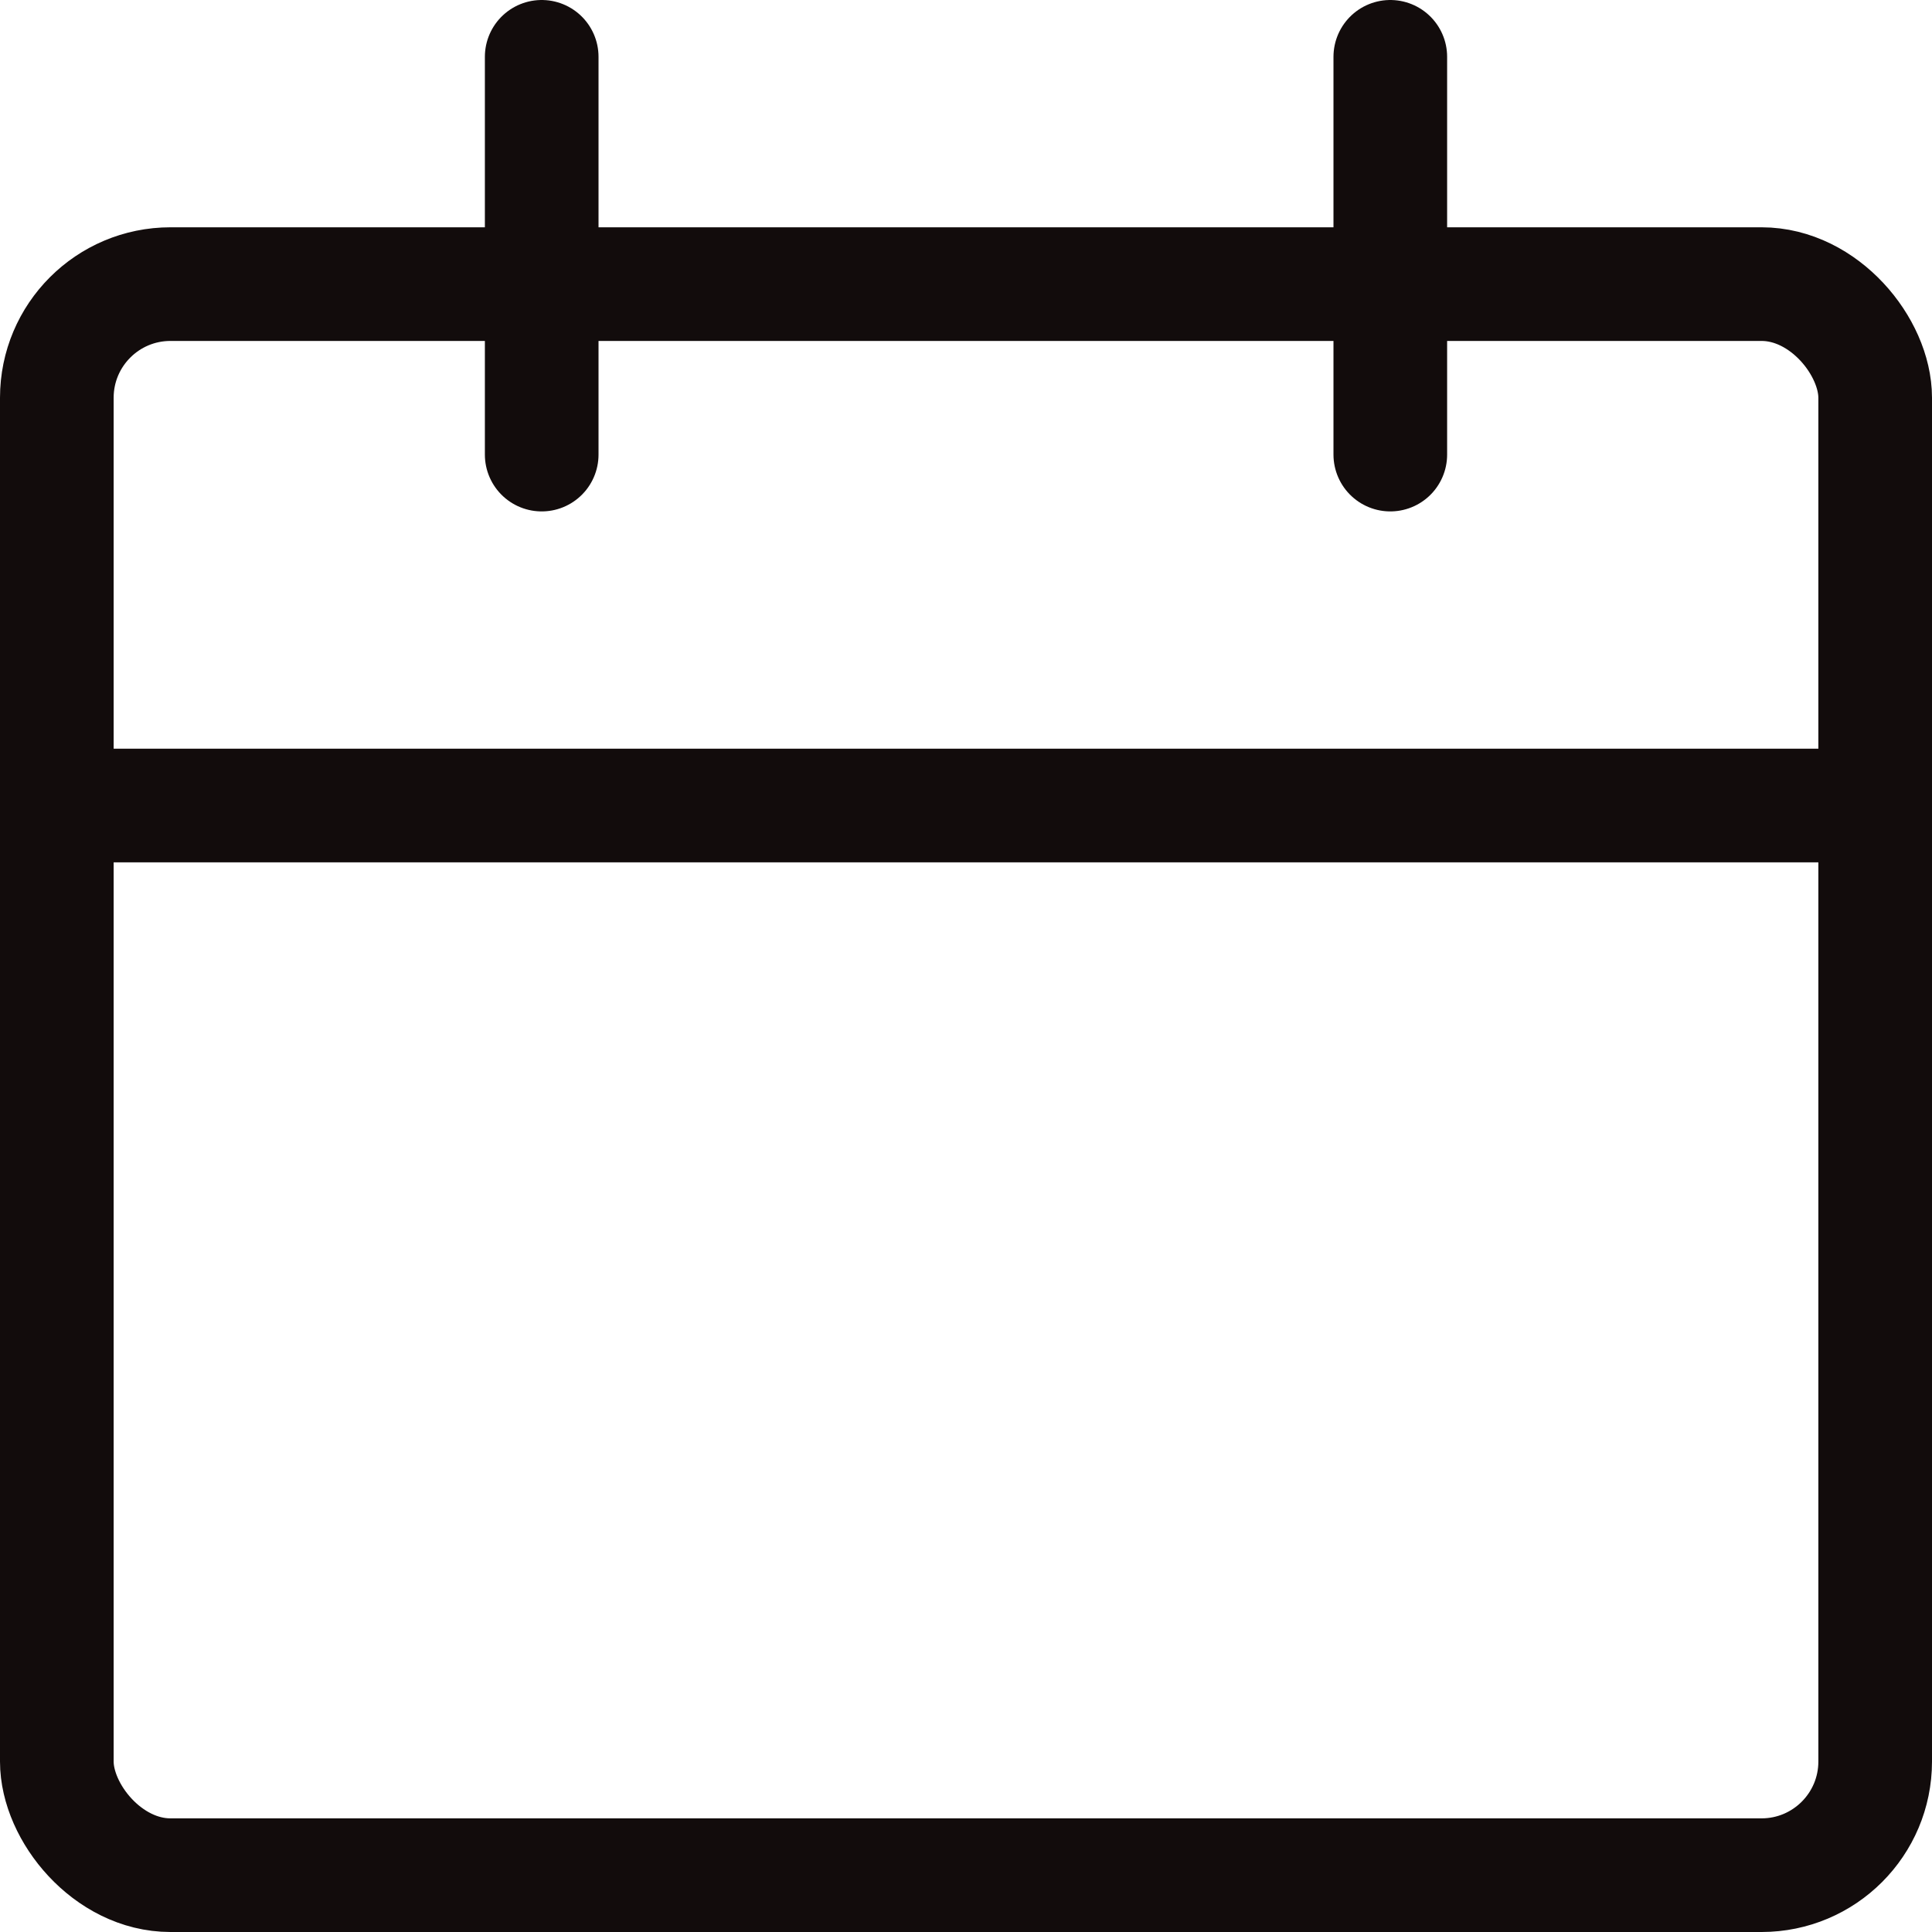 <svg xmlns="http://www.w3.org/2000/svg" width="34" height="34" viewBox="0 0 34 34">
  <g id="Icon" transform="translate(1 1)">
    <rect id="_47d6466b-24ff-4742-b86a-277dfc10c155" data-name="47d6466b-24ff-4742-b86a-277dfc10c155" width="32" height="28" rx="2" transform="translate(0 4)" fill="none" stroke="#120c0c" stroke-linecap="round" stroke-linejoin="round" stroke-width="2"/>
    <line id="_9d63558e-8e8c-4048-94e0-0a1d81e1d9e3" data-name="9d63558e-8e8c-4048-94e0-0a1d81e1d9e3" y2="7" transform="translate(23.467)" fill="none" stroke="#120c0c" stroke-linecap="round" stroke-linejoin="round" stroke-width="2"/>
    <line id="_442ce3b3-8d1f-4a31-9fdf-eb6a38b922c5" data-name="442ce3b3-8d1f-4a31-9fdf-eb6a38b922c5" y2="7" transform="translate(8.533)" fill="none" stroke="#120c0c" stroke-linecap="round" stroke-linejoin="round" stroke-width="2"/>
    <line id="_67bd682f-f83c-4a47-99a1-64da0b756156" data-name="67bd682f-f83c-4a47-99a1-64da0b756156" x2="32" transform="translate(0 13.176)" fill="none" stroke="#120c0c" stroke-linecap="round" stroke-linejoin="round" stroke-width="2"/>
  </g>
</svg>

